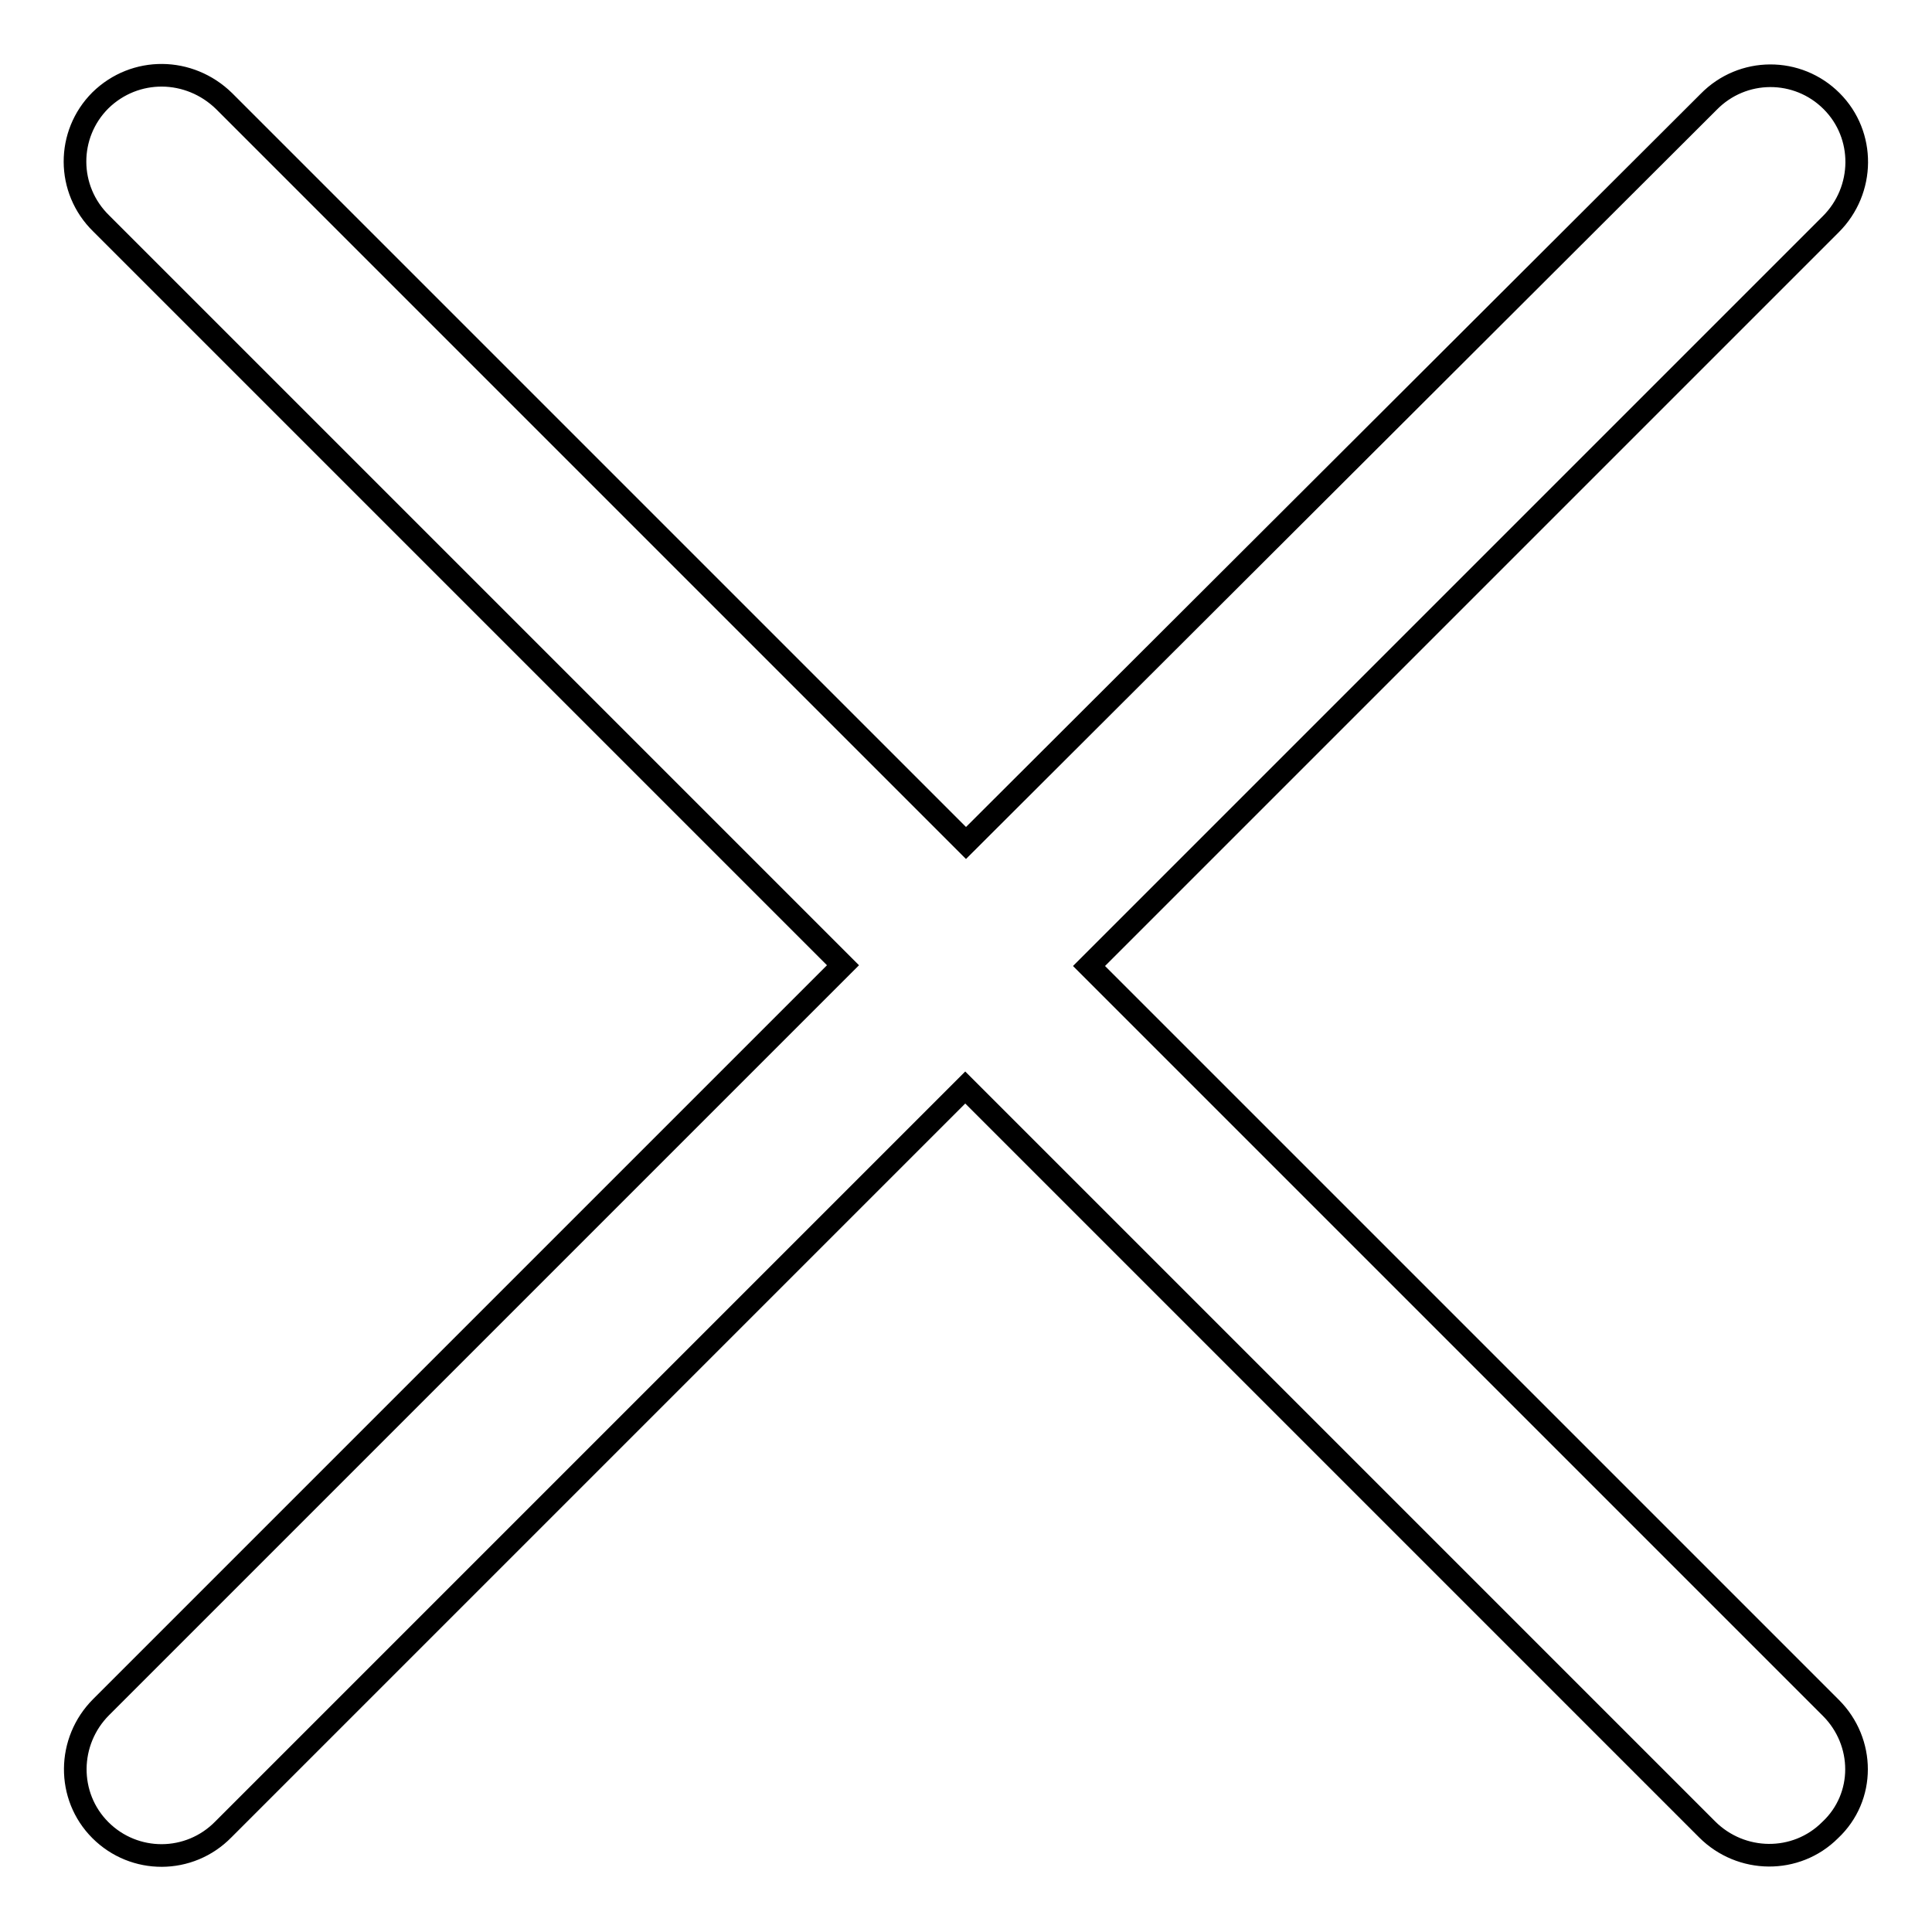 <?xml version="1.0" encoding="utf-8"?>
<!-- Svg Vector Icons : http://www.onlinewebfonts.com/icon -->
<!DOCTYPE svg PUBLIC "-//W3C//DTD SVG 1.1//EN" "http://www.w3.org/Graphics/SVG/1.1/DTD/svg11.dtd">
<svg version="1.1" xmlns="http://www.w3.org/2000/svg" xmlns:xlink="http://www.w3.org/1999/xlink" x="0px" y="0px" viewBox="0 0 256 256" enable-background="new 0 0 256 256" xml:space="preserve">
<g><g><path stroke-width="3" fill-opacity="0" stroke="#000000"  d="M242.6,226.3L144.3,128l98.3-98.3c4.5-4.5,4.6-11.8,0.1-16.3c-4.5-4.5-11.8-4.5-16.3,0.1L128,111.7L29.7,13.4c-4.6-4.5-11.8-4.6-16.4-0.1c-4.5,4.5-4.5,11.8,0.1,16.3l98.3,98.3l-98.3,98.3c-4.5,4.5-4.6,11.8-0.1,16.3c4.5,4.5,11.8,4.5,16.3-0.1l98.3-98.3l98.3,98.3c4.5,4.5,11.8,4.6,16.3,0.1C247.2,238.1,247.1,230.8,242.6,226.3z"/></g></g>
</svg>